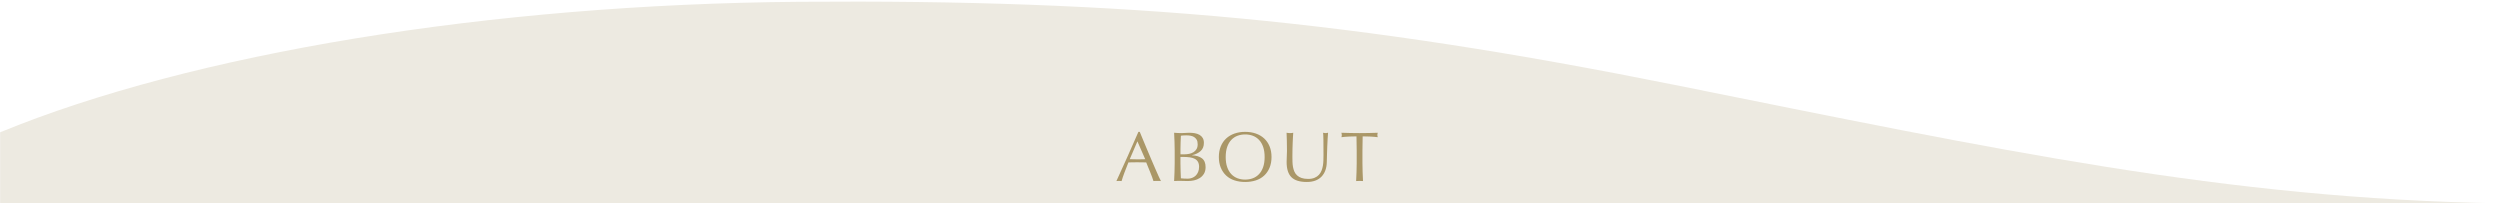 <?xml version="1.0" encoding="UTF-8"?>
<svg id="_レイヤー_1" data-name="レイヤー 1" xmlns="http://www.w3.org/2000/svg" viewBox="0 0 1280 104">
  <defs>
    <style>
      .cls-1 {
        fill: #edeae1;
      }

      .cls-2 {
        fill: #aa9767;
      }
    </style>
  </defs>
  <path class="cls-1" d="M1279.97,104.09c-140.86-2.34-256.25-27.26-422.35-60.58C694.31,10.72,576.93-.37,409.09,.92,250.74,2.18,98.39,27.35,.06,67.73v36.36H1279.97Z"/>
  <g>
    <path class="cls-2" d="M594.38,92.7c-.34-.05-.65-.07-.95-.07h-1.91c-.3,0-.62,.02-.95,.07-.17-.55-.4-1.22-.68-2-.29-.78-.61-1.6-.95-2.45-.35-.85-.7-1.72-1.06-2.59-.36-.88-.7-1.71-1.01-2.5-.77-.02-1.55-.04-2.34-.05-.79-.01-1.58-.02-2.38-.02-.74,0-1.48,0-2.2,.02-.72,.01-1.45,.03-2.2,.05-.77,1.87-1.46,3.65-2.09,5.35-.62,1.69-1.09,3.09-1.4,4.19-.41-.05-.85-.07-1.33-.07s-.92,.02-1.33,.07c1.94-4.2,3.84-8.38,5.69-12.53,1.85-4.15,3.71-8.38,5.58-12.67h.68c.58,1.39,1.2,2.9,1.87,4.52s1.36,3.26,2.05,4.91,1.39,3.3,2.09,4.93c.7,1.63,1.35,3.15,1.96,4.55,.61,1.4,1.16,2.66,1.66,3.76,.49,1.1,.89,1.94,1.21,2.52Zm-15.95-11.2c.62,0,1.27,.01,1.94,.04,.67,.02,1.32,.04,1.94,.04,.67,0,1.34,0,2.02-.02,.67-.01,1.34-.03,2.02-.05l-4-9.14-3.92,9.14Z"/>
    <path class="cls-2" d="M601.44,77.26c0-1.58-.03-3.14-.09-4.68-.06-1.54-.13-3.07-.2-4.61,.62,.05,1.26,.09,1.91,.13,.65,.04,1.28,.05,1.91,.05s1.26-.03,1.91-.09c.65-.06,1.28-.09,1.91-.09,1.03,0,2,.08,2.92,.23,.91,.16,1.72,.43,2.41,.83,.7,.4,1.25,.93,1.66,1.6s.61,1.51,.61,2.52c0,1.78-.56,3.17-1.67,4.18-1.12,1.01-2.57,1.72-4.37,2.12v.07c2.14,.1,3.82,.61,5.06,1.55,1.24,.94,1.85,2.44,1.85,4.5,0,1.34-.28,2.47-.83,3.38-.55,.91-1.27,1.65-2.16,2.21-.89,.56-1.87,.96-2.93,1.19-1.07,.23-2.13,.34-3.19,.34-.58,0-1.16-.01-1.75-.04-.59-.02-1.17-.04-1.75-.04h-1.75c-.59,0-1.17,.02-1.75,.07,.07-1.54,.14-3.07,.2-4.59,.06-1.52,.09-3.08,.09-4.66v-6.19Zm4.9,1.76c.84,0,1.67-.08,2.5-.25,.83-.17,1.57-.45,2.21-.85,.65-.4,1.17-.92,1.57-1.58,.4-.66,.59-1.49,.59-2.5s-.18-1.77-.54-2.36c-.36-.59-.82-1.04-1.37-1.37-.55-.32-1.18-.54-1.87-.65-.7-.11-1.39-.16-2.09-.16-.62,0-1.15,.02-1.58,.05-.43,.04-.82,.08-1.15,.13-.05,1.15-.1,2.29-.14,3.42-.05,1.13-.07,2.27-.07,3.42v2.7h1.94Zm-1.94,5c0,1.22,.02,2.44,.07,3.64,.05,1.2,.1,2.41,.14,3.64,.46,.05,1,.09,1.62,.13,.62,.04,1.26,.05,1.91,.05,.77,0,1.5-.13,2.21-.4,.71-.26,1.33-.65,1.85-1.17,.53-.52,.95-1.15,1.26-1.91,.31-.76,.47-1.61,.47-2.57,0-1.03-.19-1.88-.56-2.54-.37-.66-.91-1.18-1.6-1.55-.7-.37-1.53-.63-2.5-.77-.97-.14-2.06-.22-3.26-.22h-1.62v3.67Z"/>
    <path class="cls-2" d="M624.05,80.39c0-2.04,.33-3.86,.99-5.45,.66-1.6,1.58-2.95,2.77-4.05,1.19-1.1,2.61-1.94,4.27-2.52,1.66-.58,3.47-.86,5.44-.86s3.82,.29,5.47,.86c1.66,.58,3.08,1.42,4.27,2.52,1.19,1.1,2.11,2.45,2.77,4.05,.66,1.6,.99,3.41,.99,5.45s-.33,3.86-.99,5.45c-.66,1.6-1.58,2.95-2.77,4.05-1.19,1.1-2.61,1.93-4.27,2.47-1.66,.54-3.48,.81-5.47,.81s-3.78-.27-5.44-.81c-1.66-.54-3.08-1.36-4.27-2.47-1.19-1.1-2.11-2.45-2.77-4.05-.66-1.6-.99-3.41-.99-5.45Zm23.44,0c0-1.99-.25-3.71-.76-5.17-.5-1.45-1.21-2.65-2.11-3.6-.9-.95-1.96-1.65-3.17-2.11-1.21-.46-2.53-.68-3.94-.68s-2.69,.23-3.91,.68c-1.21,.46-2.27,1.16-3.17,2.11-.9,.95-1.6,2.15-2.11,3.6-.5,1.45-.76,3.17-.76,5.17s.25,3.71,.76,5.17c.5,1.45,1.21,2.65,2.11,3.6,.9,.95,1.96,1.65,3.17,2.11,1.21,.46,2.51,.68,3.91,.68s2.73-.23,3.94-.68c1.21-.46,2.27-1.16,3.17-2.11,.9-.95,1.6-2.15,2.11-3.6,.5-1.45,.76-3.17,.76-5.17Z"/>
    <path class="cls-2" d="M677.63,79.67c0-3.41-.01-6.04-.04-7.88-.02-1.85-.08-3.12-.18-3.82,.26,.05,.52,.09,.76,.13,.24,.04,.48,.05,.72,.05,.31,0,.67-.06,1.08-.18-.07,.84-.14,1.84-.22,3.01-.07,1.16-.13,2.41-.18,3.74-.05,1.33-.1,2.7-.14,4.1-.05,1.4-.08,2.77-.11,4.09-.02,1.61-.27,3.05-.74,4.32-.47,1.27-1.13,2.35-2,3.24-.86,.89-1.93,1.56-3.19,2.02-1.26,.46-2.71,.68-4.34,.68-3.6,0-6.22-.82-7.85-2.45-1.63-1.63-2.45-4.21-2.45-7.74,0-1.13,.03-2.13,.09-3.01,.06-.88,.09-1.77,.09-2.68,0-2.02-.02-3.8-.07-5.36-.05-1.56-.1-2.88-.14-3.96,.29,.05,.6,.09,.94,.13,.34,.04,.65,.05,.94,.05,.26,0,.52-.02,.77-.05s.51-.08,.77-.13c-.05,.53-.1,1.22-.14,2.07-.05,.85-.1,1.82-.14,2.9s-.08,2.24-.11,3.49c-.02,1.25-.04,2.54-.04,3.89,0,.82,.01,1.66,.04,2.54,.02,.88,.11,1.73,.25,2.56,.14,.83,.38,1.62,.7,2.38,.32,.76,.79,1.42,1.39,1.98,.6,.56,1.36,1.01,2.27,1.33s2.04,.49,3.38,.49,2.43-.19,3.33-.58c.9-.38,1.64-.89,2.21-1.51,.58-.62,1.03-1.34,1.35-2.16s.56-1.67,.7-2.56c.14-.89,.23-1.78,.25-2.66,.02-.89,.04-1.7,.04-2.45Z"/>
    <path class="cls-2" d="M694.52,69.84c-.62,0-1.28,0-1.96,.02-.68,.01-1.37,.04-2.05,.07-.68,.04-1.34,.08-1.98,.13-.64,.05-1.21,.11-1.71,.18,.12-.43,.18-.82,.18-1.15,0-.26-.06-.64-.18-1.12,1.58,.05,3.13,.09,4.64,.13,1.51,.04,3.06,.05,4.64,.05s3.13-.02,4.64-.05c1.51-.04,3.06-.08,4.64-.13-.12,.48-.18,.86-.18,1.15,0,.31,.06,.68,.18,1.12-.5-.07-1.07-.13-1.71-.18-.64-.05-1.3-.09-1.98-.13-.68-.04-1.37-.06-2.05-.07-.68-.01-1.34-.02-1.96-.02-.07,2.47-.11,4.96-.11,7.45v6.19c0,1.58,.03,3.14,.09,4.68,.06,1.54,.13,3.05,.2,4.54-.55-.05-1.14-.07-1.76-.07s-1.21,.02-1.76,.07c.07-1.49,.14-3,.2-4.54,.06-1.54,.09-3.1,.09-4.68v-6.19c0-2.5-.04-4.98-.11-7.45Z"/>
  </g>
</svg>